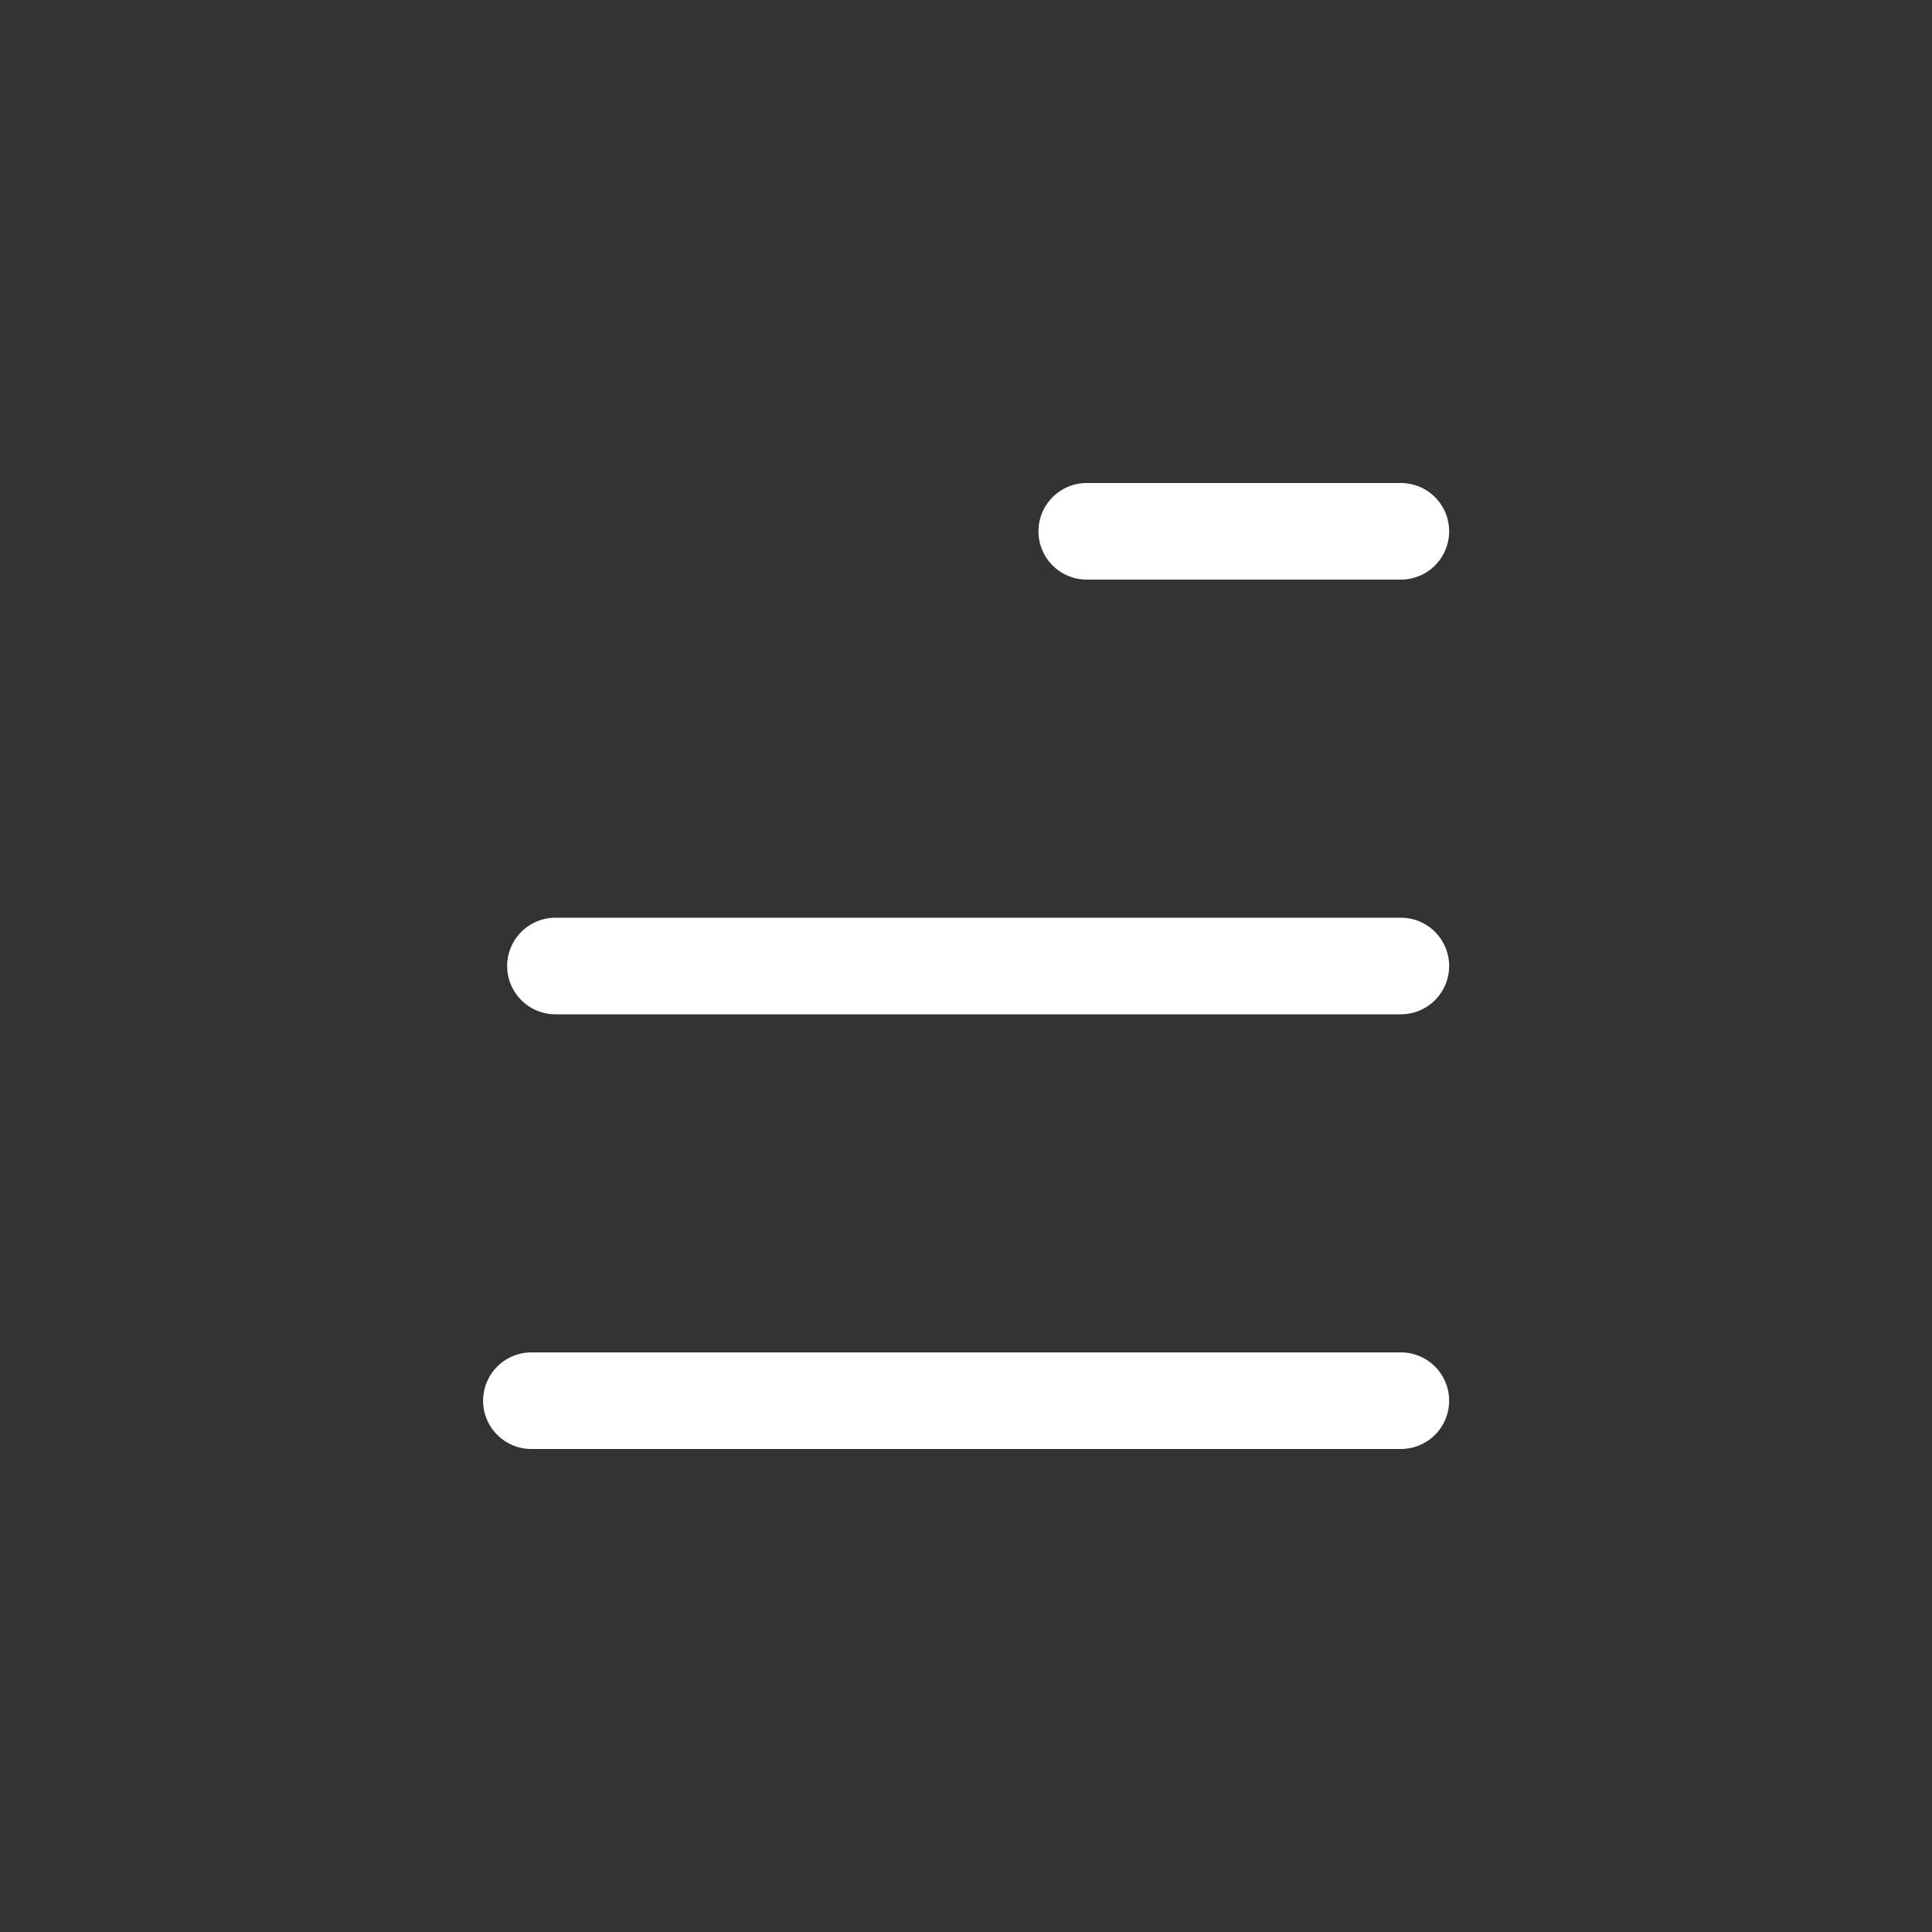 <svg xmlns="http://www.w3.org/2000/svg" width="40" height="40" viewBox="0 0 40 40">
  <rect x="0" y="0" width="40" height="40" fill="#333333" stroke="none"/>
  <g id="menu" transform="translate(11.002 11)">
    <rect id="사각형_524" data-name="사각형 524" width="40" height="40" transform="translate(-11.002 -11)" fill="none"/>
    <line id="선_6" data-name="선 6" x1="17.503" transform="translate(0.498 9)" fill="none" stroke="#fff" stroke-linecap="round" stroke-width="2"/>
    <line id="선_7" data-name="선 7" x1="6.503" transform="translate(11.498 0)" fill="none" stroke="#fff" stroke-linecap="round" stroke-width="2"/>
    <line id="선_25" data-name="선 25" x1="18.001" transform="translate(0 18)" fill="none" stroke="#fff" stroke-linecap="round" stroke-width="2"/>
  </g>
</svg>
